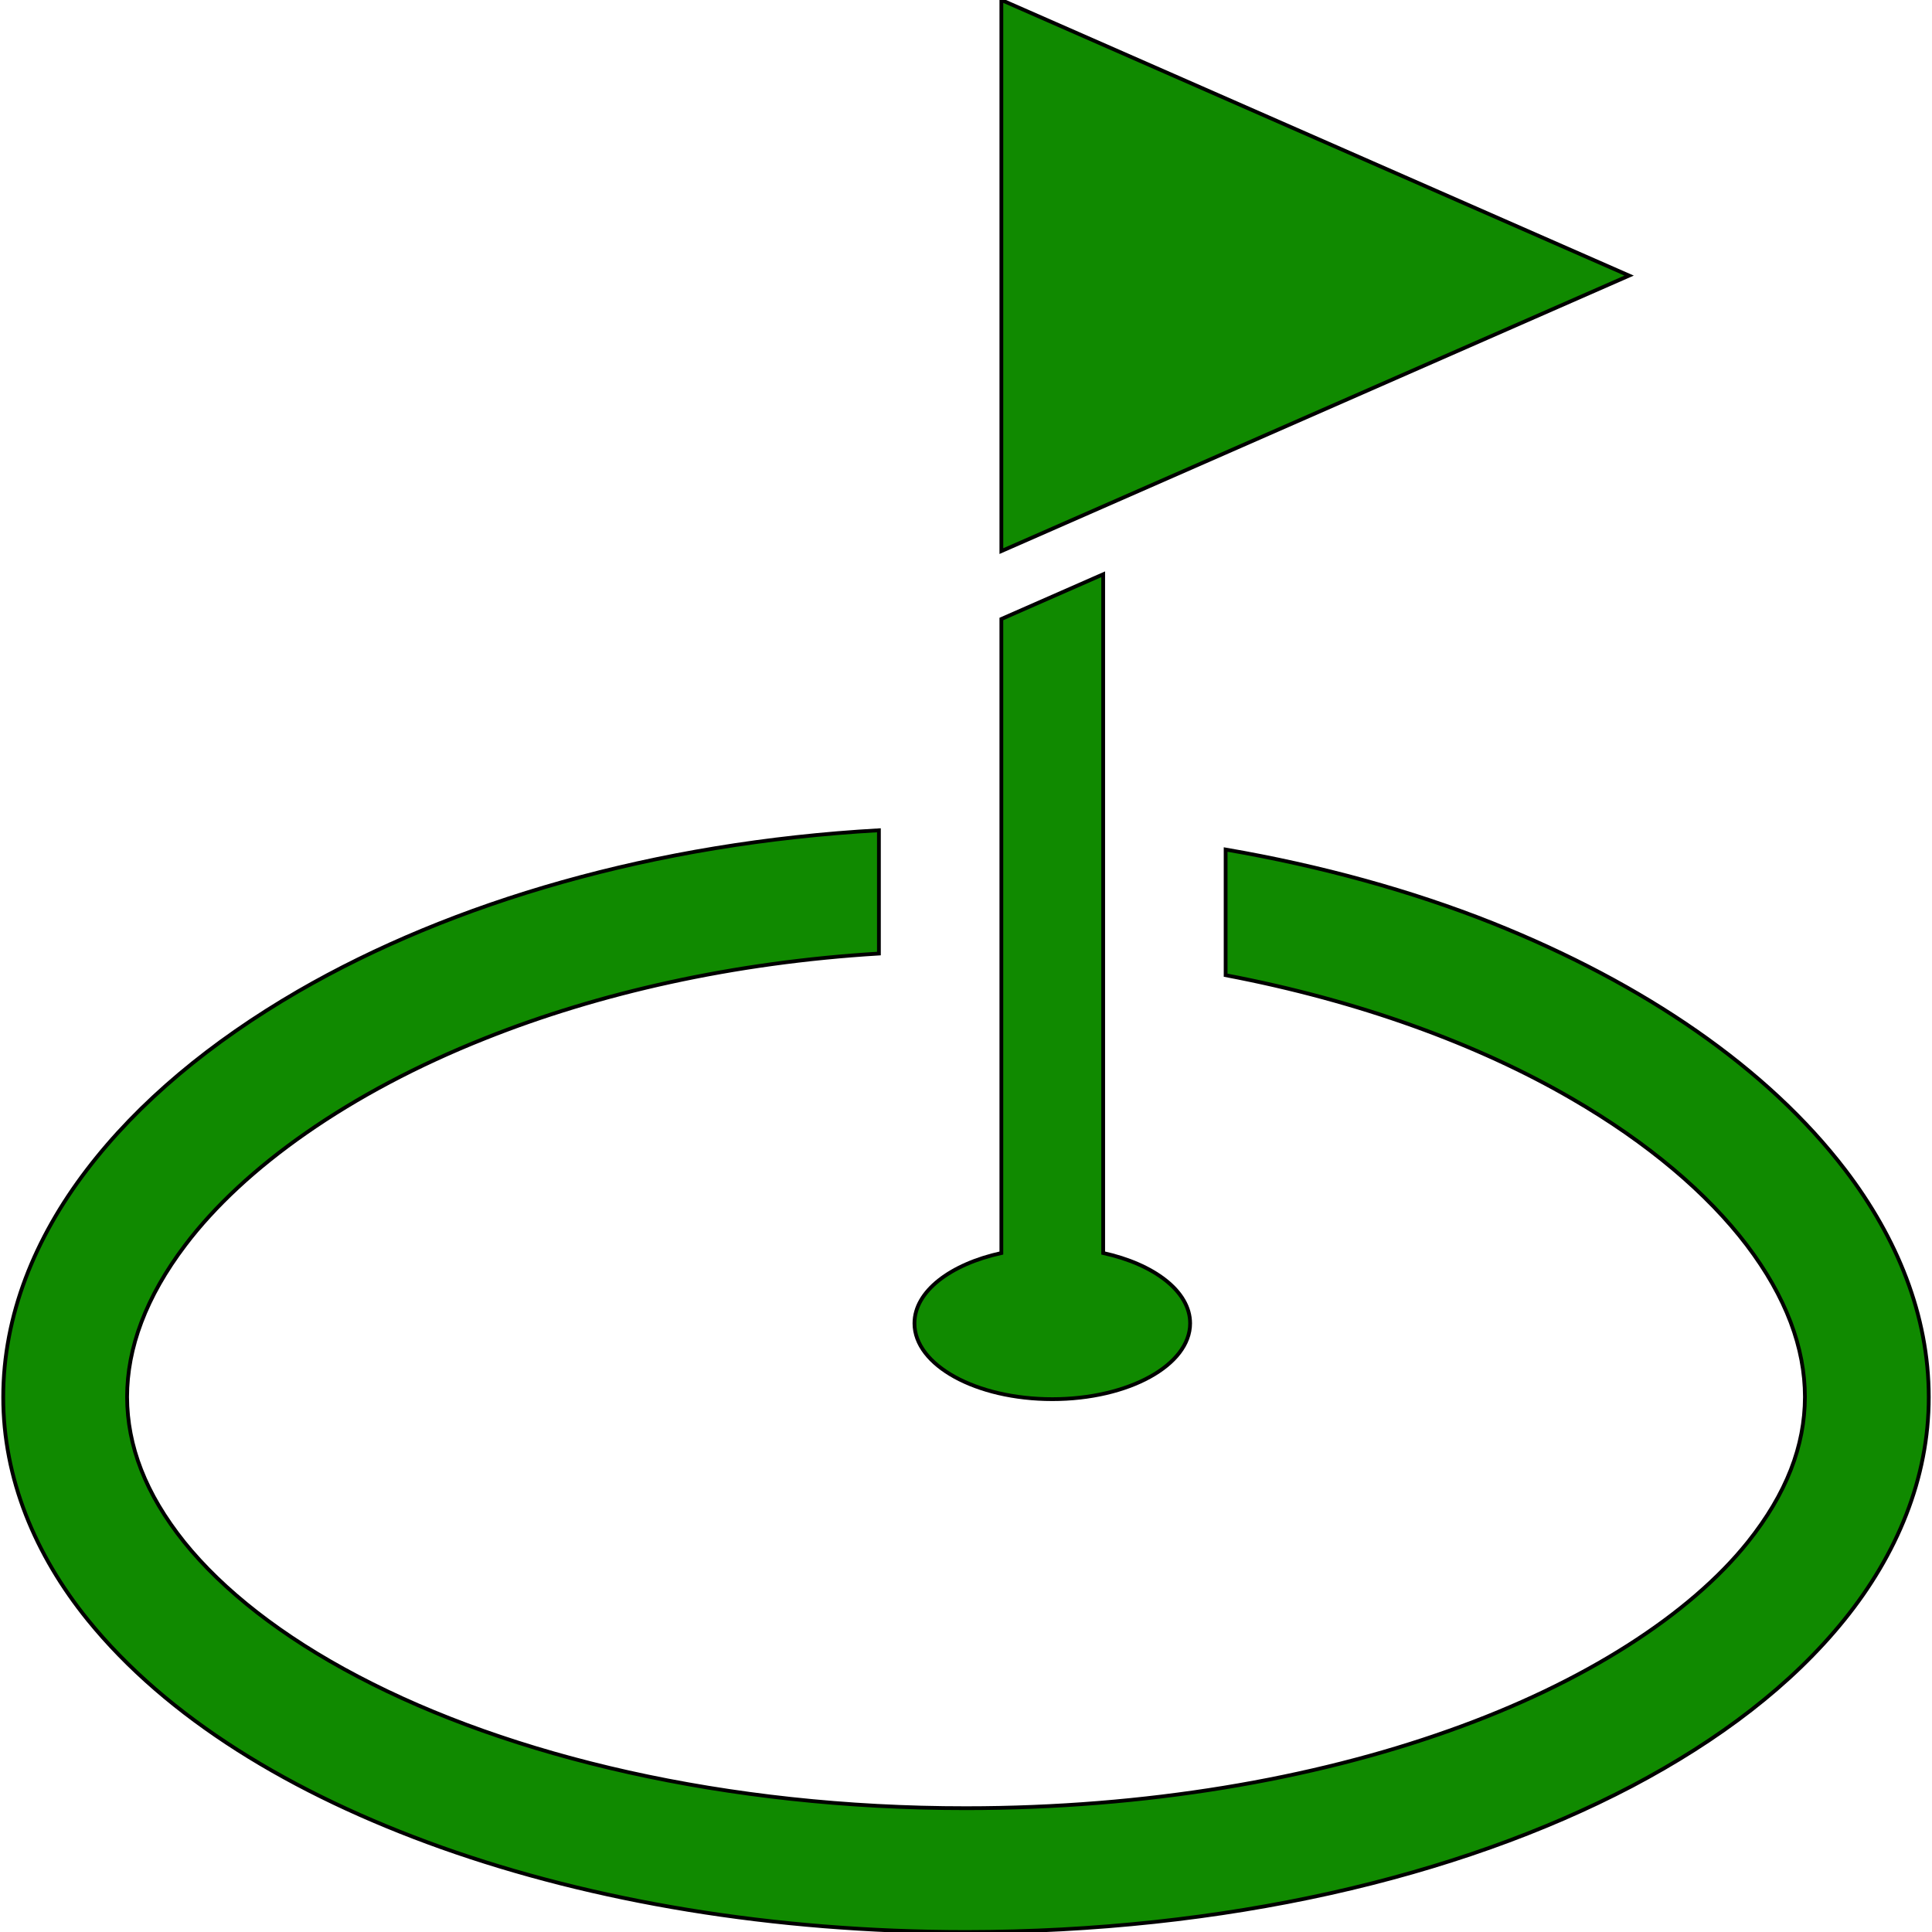 <!DOCTYPE svg PUBLIC "-//W3C//DTD SVG 1.1//EN" "http://www.w3.org/Graphics/SVG/1.1/DTD/svg11.dtd">
<!-- Uploaded to: SVG Repo, www.svgrepo.com, Transformed by: SVG Repo Mixer Tools -->
<svg height="800px" width="800px" version="1.1" id="_x32_" xmlns="http://www.w3.org/2000/svg" xmlns:xlink="http://www.w3.org/1999/xlink" viewBox="0 0 512 512" xml:space="preserve" fill="#000000" stroke="#000000">
<g id="SVGRepo_bgCarrier" stroke-width="0"/>
<g id="SVGRepo_tracerCarrier" stroke-linecap="round" stroke-linejoin="round"/>
<g id="SVGRepo_iconCarrier"> <style type="text/css"> .st0{fill:#108a00;} </style> <g> <polygon class="st0" points="265.373,0 265.373,146.049 431.734,73.036 "/> <path class="st0" d="M489.029,310.082c-20.685-27.047-53.325-49.38-93.476-65.439c-21.541-8.564-45.395-15.14-70.747-19.513v33.306 c35.341,6.718,66.849,18.222,91.765,32.712c20.123,11.646,35.936,25.122,46.338,38.804c10.442,13.753,15.417,27.308,15.417,40.27 c-0.04,12.953-4.88,25.621-15.123,38.448c-15.307,19.132-43.106,37.243-79.225,50.014c-36.086,12.834-80.301,20.503-127.978,20.503 c-63.561,0.04-121.006-13.729-161.165-34.898c-20.107-10.536-35.801-22.904-46.029-35.619 c-10.252-12.827-15.084-25.494-15.124-38.448c0-12.962,4.975-26.517,15.41-40.27c15.559-20.558,43.47-40.506,79.516-54.814 c30.081-12.003,65.764-20.099,104.314-22.436v-32.672c-59.434,3.351-113.052,19.038-153.948,42.71 c-23.086,13.404-42.234,29.297-55.995,47.344c-13.73,17.984-22.12,38.543-22.12,60.139c-0.023,21.604,8.502,41.862,22.397,59.037 c20.946,25.843,53.69,46.045,93.785,60.337C157.153,503.848,204.798,511.984,256,512c68.268-0.056,130.212-14.419,176.432-38.654 c23.118-12.177,42.385-26.825,56.32-44.088c13.888-17.175,22.42-37.433,22.388-59.037 C511.141,348.624,502.751,328.066,489.029,310.082z"/> <path class="st0" d="M278.873,370.791c20.17,0,36.522-8.992,36.522-20.098c0-8.477-9.554-15.678-23.038-18.634v-179.87 l-26.984,11.852v168.026c-13.484,2.947-23.031,10.149-23.031,18.626C242.342,361.799,258.686,370.791,278.873,370.791z"/> </g> </g>
</svg>